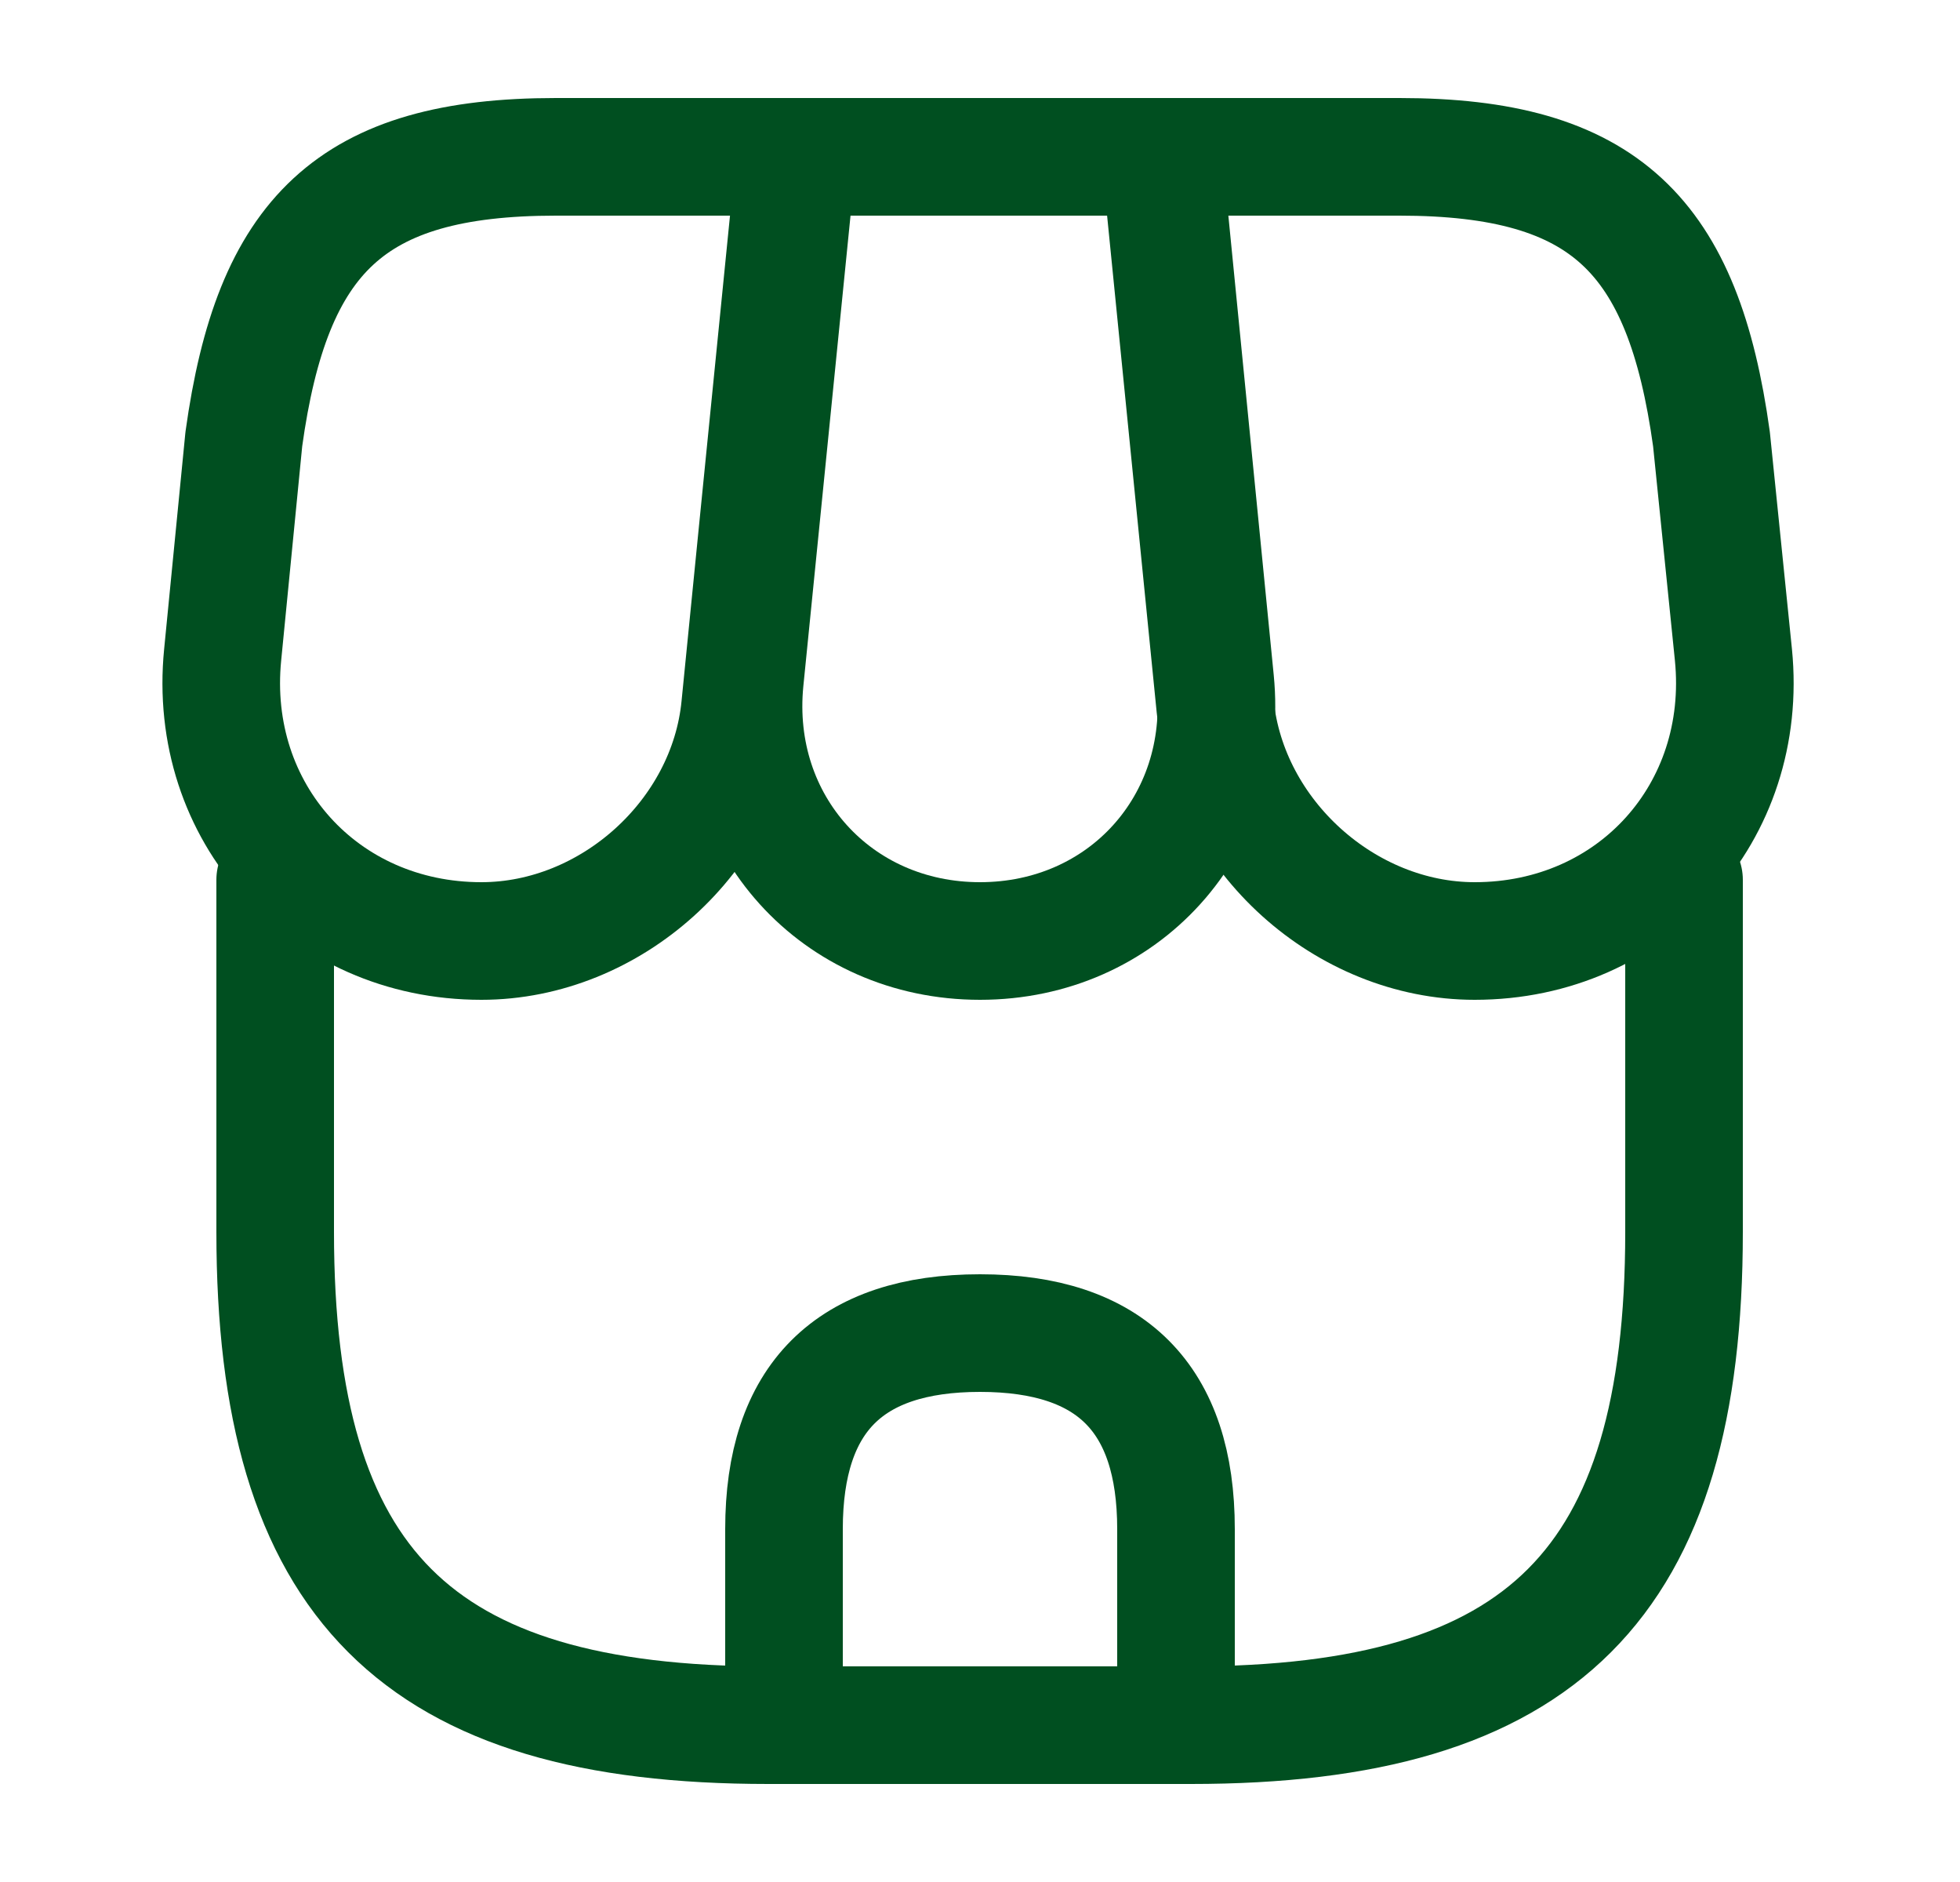 <?xml version="1.0" encoding="UTF-8"?> <svg xmlns="http://www.w3.org/2000/svg" width="25" height="24" viewBox="0 0 25 24" fill="none"><path d="M3.51 11.22V15.71C3.51 20.2 5.31 22 9.8 22H15.19C19.68 22 21.48 20.2 21.48 15.71V11.22" stroke="#004F20" stroke-width="1.5" stroke-linecap="round" stroke-linejoin="round"></path><path d="M12.5 12C14.33 12 15.68 10.51 15.5 8.68L14.84 2H10.17L9.5 8.68C9.32 10.51 10.67 12 12.5 12Z" stroke="#004F20" stroke-width="1.5" stroke-linecap="round" stroke-linejoin="round"></path><path d="M18.81 12C20.83 12 22.31 10.36 22.11 8.35L21.83 5.6C21.47 3 20.47 2 17.85 2H14.8L15.5 9.01C15.67 10.66 17.16 12 18.81 12Z" stroke="#004F20" stroke-width="1.5" stroke-linecap="round" stroke-linejoin="round"></path><path d="M6.14 12C7.79 12 9.28 10.66 9.44 9.01L9.66 6.8L10.14 2H7.09C4.47 2 3.47 3 3.11 5.6L2.84 8.35C2.64 10.36 4.12 12 6.14 12Z" stroke="#004F20" stroke-width="1.5" stroke-linecap="round" stroke-linejoin="round"></path><path d="M12.5 17C10.83 17 10 17.83 10 19.5V22H15V19.5C15 17.83 14.17 17 12.5 17Z" stroke="#004F20" stroke-width="1.5" stroke-linecap="round" stroke-linejoin="round"></path></svg> 